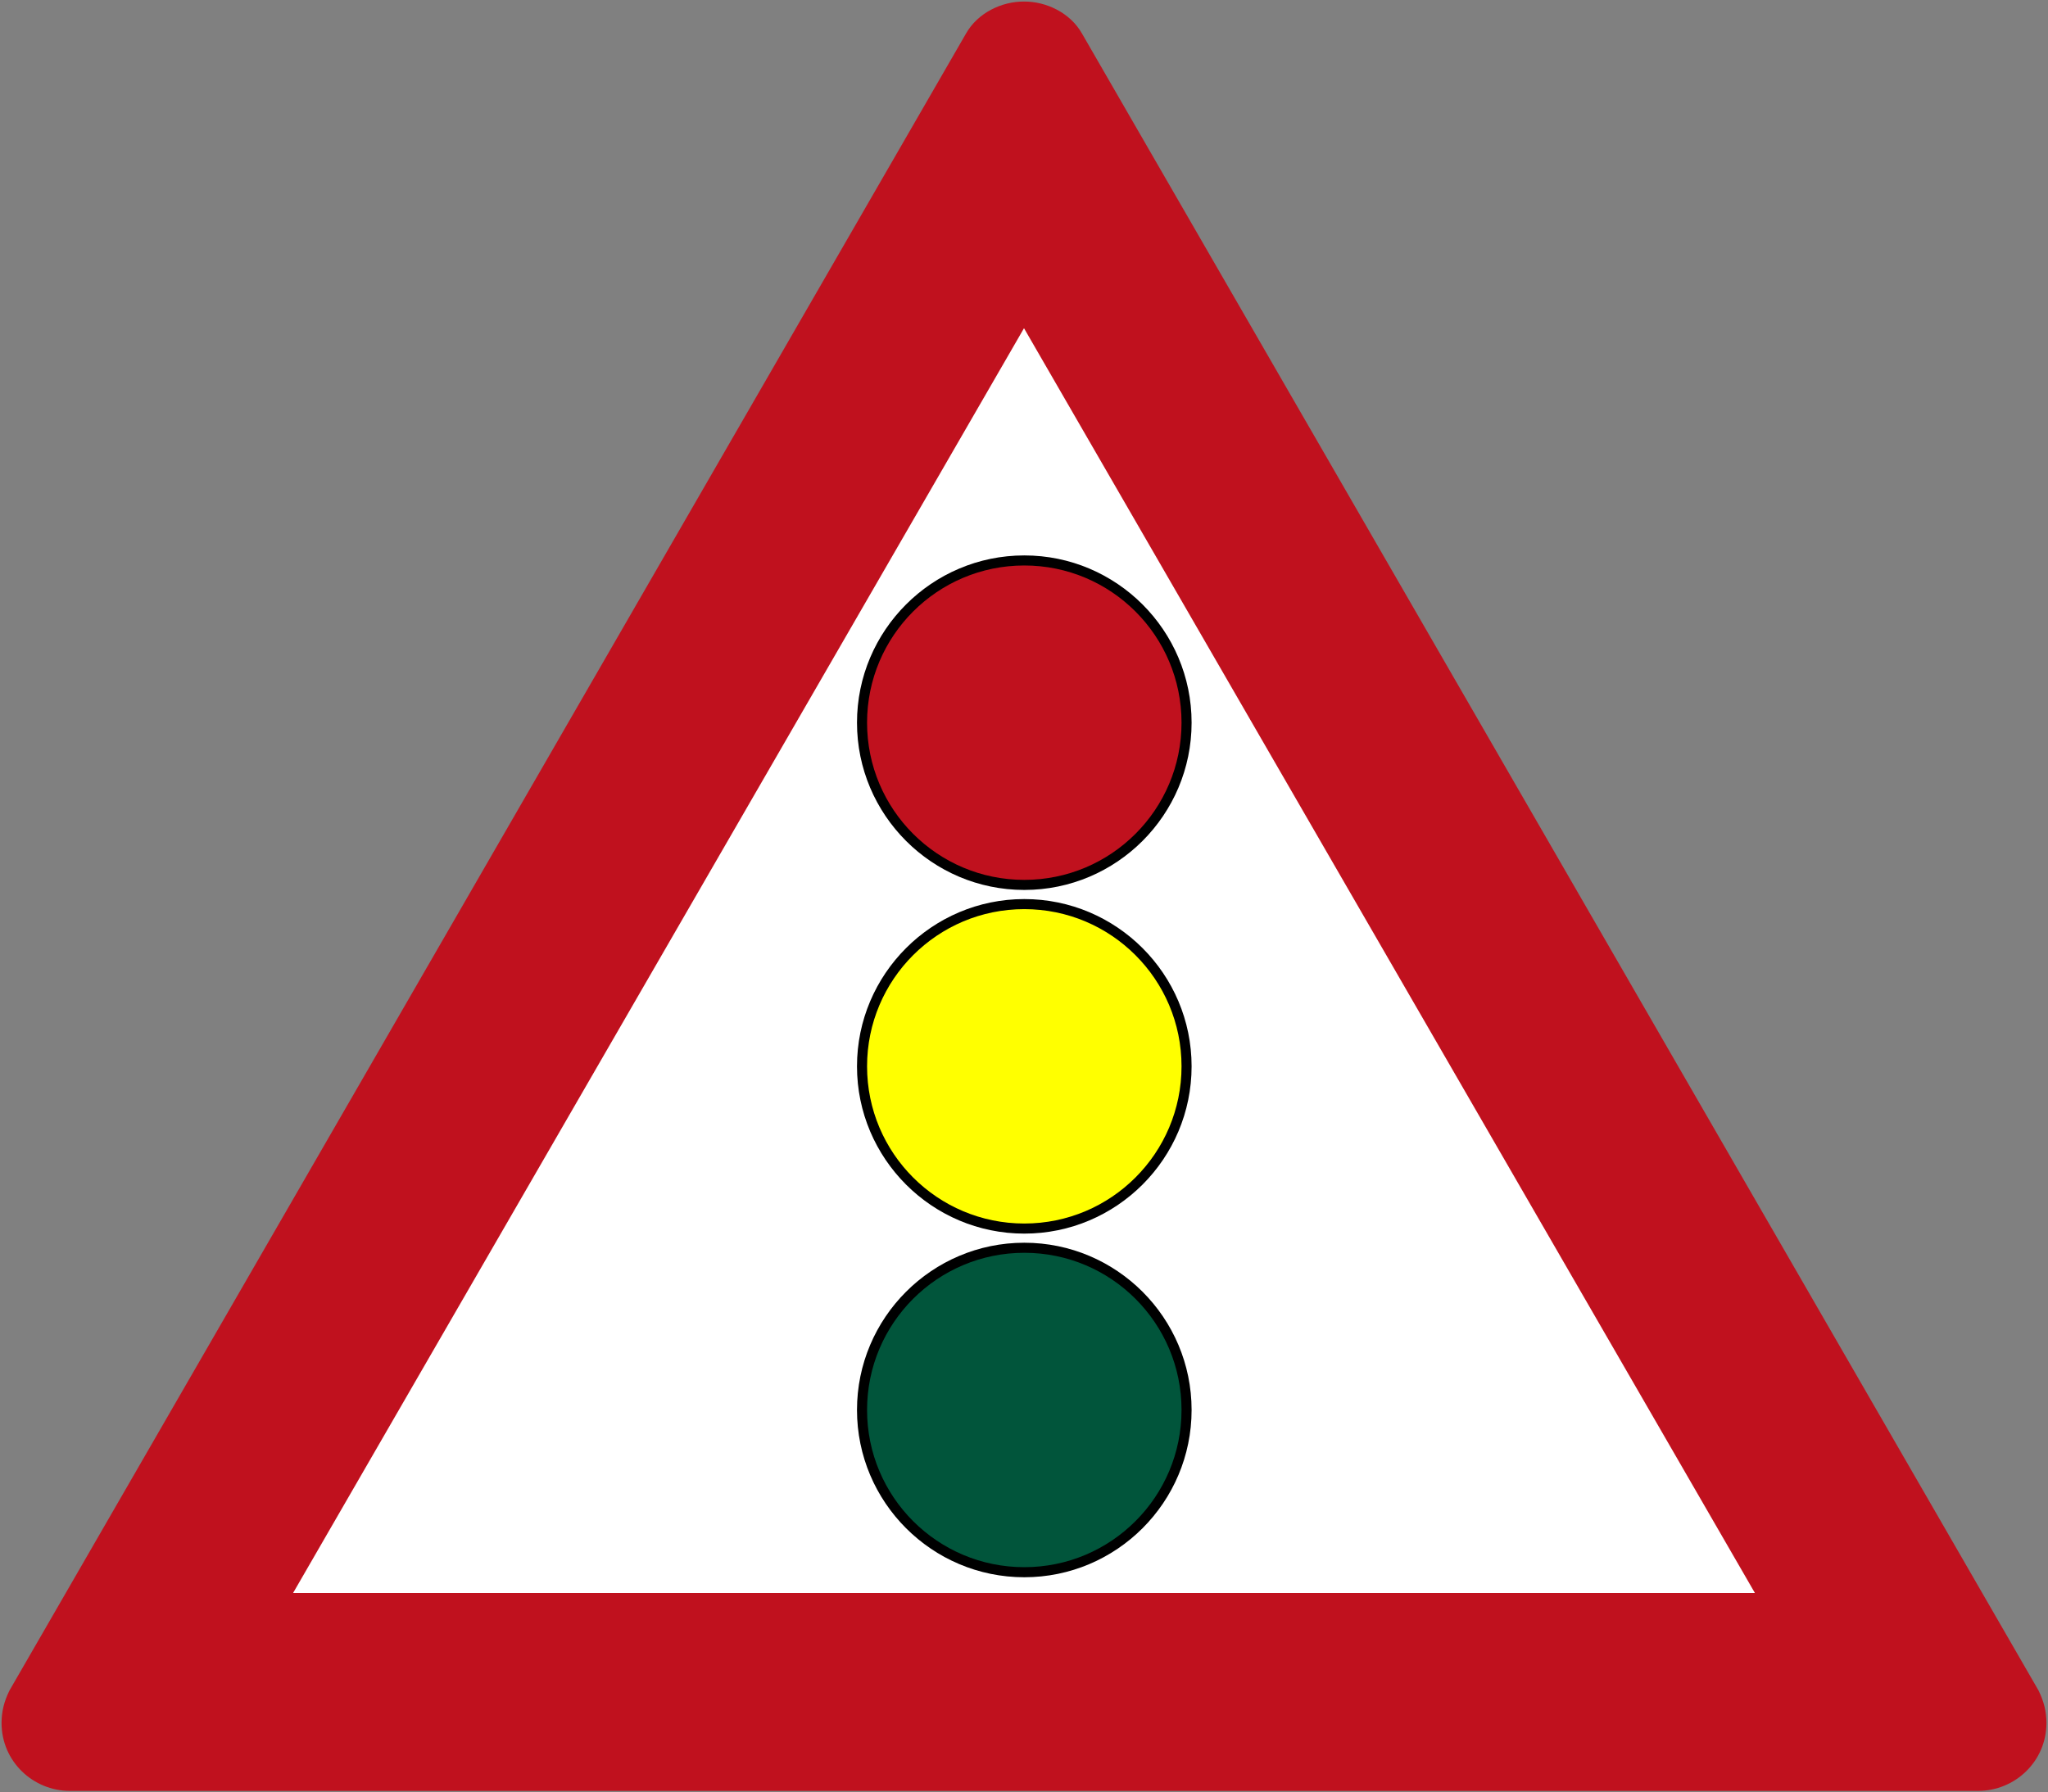 <?xml version="1.0" encoding="UTF-8" standalone="no"?>
<svg
   xmlns:dc="http://purl.org/dc/elements/1.1/"
   xmlns:cc="http://creativecommons.org/ns#"
   xmlns:rdf="http://www.w3.org/1999/02/22-rdf-syntax-ns#"
   xmlns:svg="http://www.w3.org/2000/svg"
   xmlns="http://www.w3.org/2000/svg"
   xmlns:sodipodi="http://sodipodi.sourceforge.net/DTD/sodipodi-0.dtd"
   xmlns:inkscape="http://www.inkscape.org/namespaces/inkscape"
   inkscape:version="1.0 (4035a4fb49, 2020-05-01)"
   sodipodi:docname="125.svg.2022_06_03_00_46_07.1.svg"
   viewBox="0 0 300.454 263.016"
   height="263.016"
   width="300.454"
   id="svg10"
   version="1.1">
  <rect x="0" y="0" width="300.454" height="263.016" fill="#808080" stroke="none"/>
  <defs
     id="defs14" />
  <sodipodi:namedview
     showguides="false"
     inkscape:current-layer="g726"
     inkscape:window-maximized="1"
     inkscape:window-y="-9"
     inkscape:window-x="-9"
     inkscape:cy="144.80075"
     inkscape:cx="171.97198"
     inkscape:zoom="2.7666667"
     showgrid="false"
     id="namedview12"
     inkscape:window-height="1001"
     inkscape:window-width="1920"
     inkscape:pageshadow="2"
     inkscape:pageopacity="0"
     guidetolerance="10"
     gridtolerance="10"
     objecttolerance="10"
     borderopacity="1"
     bordercolor="#666666"
     pagecolor="#ffffff"
     inkscape:document-rotation="0" />
  <g
     transform="translate(-104.601,48.85)"
     id="g18"
     inkscape:label="Image"
     inkscape:groupmode="layer">
    <g
       id="g726"
       transform="matrix(-1,0,0,1,509.656,0)">
      <g
         transform="matrix(-1,0,0,1,509.656,0)"
         id="g1661">
        <g
           id="g144"
           transform="matrix(-1,0,0,1,509.656,0)">
          <g
             transform="matrix(-1,0,0,1,509.656,0)"
             id="g918">
            <path
               id="path632"
               style="display:inline;fill:#ffffff;fill-opacity:1;stroke-width:0.747;stroke-linecap:round"
               d="M 254.828,-26.039 379.024,191.355 h -248.392 z"
               sodipodi:nodetypes="cccc" />
            <path
               id="path634"
               style="display:inline;fill:#c0111e;fill-opacity:1;fill-rule:nonzero;stroke:none;stroke-width:0.454;stroke-opacity:1"
               d="m 254.828,-48.623 c -3.232,-0.023 -6.782,1.628 -8.521,4.72 L 105.988,199.218 c -0.81,1.655 -1.15,3.094 -1.16,4.74 0,5.751 4.72,9.981 9.967,9.981 H 394.861 c 5.247,0 9.967,-4.23 9.967,-9.981 -0.011,-1.646 -0.351,-3.085 -1.16,-4.74 L 263.349,-43.903 c -1.738,-3.092 -5.288,-4.744 -8.521,-4.72 z m 0,47.934 L 362.057,184.904 H 147.599 Z"
               sodipodi:nodetypes="cccccccccccccc" />
          </g>
        </g>
      </g>
      <g
         transform="matrix(-1.094,0,0,1.094,418.76,-108.925)"
         id="g15235"
         style="opacity:1">
        <path
           style="color:#000000;font-style:normal;font-variant:normal;font-weight:normal;font-stretch:normal;font-size:medium;line-height:normal;font-family:sans-serif;font-variant-ligatures:normal;font-variant-position:normal;font-variant-caps:normal;font-variant-numeric:normal;font-variant-alternates:normal;font-variant-east-asian:normal;font-feature-settings:normal;font-variation-settings:normal;text-indent:0;text-align:start;text-decoration:none;text-decoration-line:none;text-decoration-style:solid;text-decoration-color:#000000;letter-spacing:normal;word-spacing:normal;text-transform:none;writing-mode:lr-tb;direction:ltr;text-orientation:mixed;dominant-baseline:auto;baseline-shift:baseline;text-anchor:start;white-space:normal;shape-padding:0;shape-margin:0;inline-size:0;clip-rule:nonzero;display:inline;overflow:visible;visibility:visible;isolation:auto;mix-blend-mode:normal;color-interpolation:sRGB;color-interpolation-filters:linearRGB;solid-color:#000000;solid-opacity:1;vector-effect:none;fill:#000000;fill-opacity:1;fill-rule:nonzero;stroke:none;stroke-width:2.7;stroke-linecap:butt;stroke-linejoin:miter;stroke-miterlimit:4;stroke-dasharray:none;stroke-dashoffset:0;stroke-opacity:1;paint-order:stroke fill markers;color-rendering:auto;image-rendering:auto;shape-rendering:auto;text-rendering:auto;enable-background:accumulate;stop-color:#000000;stop-opacity:1"
           d="m 149.887,129.412 c -12.374,0 -22.436,10.061 -22.436,22.436 0,12.374 10.061,22.434 22.436,22.434 12.374,0 22.434,-10.059 22.434,-22.434 1e-5,-12.374 -10.059,-22.436 -22.434,-22.436 z m 0,2.699 c 10.915,0 19.734,8.821 19.734,19.736 0,10.915 -8.819,19.734 -19.734,19.734 -10.915,0 -19.736,-8.819 -19.736,-19.734 0,-10.915 8.821,-19.736 19.736,-19.736 z"
           id="path15237" />
        <path
           style="color:#000000;font-style:normal;font-variant:normal;font-weight:normal;font-stretch:normal;font-size:medium;line-height:normal;font-family:sans-serif;font-variant-ligatures:normal;font-variant-position:normal;font-variant-caps:normal;font-variant-numeric:normal;font-variant-alternates:normal;font-variant-east-asian:normal;font-feature-settings:normal;font-variation-settings:normal;text-indent:0;text-align:start;text-decoration:none;text-decoration-line:none;text-decoration-style:solid;text-decoration-color:#000000;letter-spacing:normal;word-spacing:normal;text-transform:none;writing-mode:lr-tb;direction:ltr;text-orientation:mixed;dominant-baseline:auto;baseline-shift:baseline;text-anchor:start;white-space:normal;shape-padding:0;shape-margin:0;inline-size:0;clip-rule:nonzero;display:inline;overflow:visible;visibility:visible;isolation:auto;mix-blend-mode:normal;color-interpolation:sRGB;color-interpolation-filters:linearRGB;solid-color:#000000;solid-opacity:1;vector-effect:none;fill:#c0111e;fill-opacity:1;fill-rule:nonzero;stroke:none;stroke-width:2.7;stroke-linecap:butt;stroke-linejoin:miter;stroke-miterlimit:4;stroke-dasharray:none;stroke-dashoffset:0;stroke-opacity:1;paint-order:stroke fill markers;color-rendering:auto;image-rendering:auto;shape-rendering:auto;text-rendering:auto;enable-background:accumulate;stop-color:#000000;stop-opacity:1"
           d="m 170.971,151.847 c 0,11.645 -9.44,21.085 -21.085,21.085 -11.645,0 -21.085,-9.44 -21.085,-21.085 0,-11.645 9.44,-21.085 21.085,-21.085 11.645,0 21.085,9.44 21.085,21.085 z"
           id="path15239" />
      </g>
      <g
         transform="matrix(-1.094,0,0,1.094,418.76,-108.925)"
         id="g15241"
         style="opacity:1">
        <path
           style="color:#000000;font-style:normal;font-variant:normal;font-weight:normal;font-stretch:normal;font-size:medium;line-height:normal;font-family:sans-serif;font-variant-ligatures:normal;font-variant-position:normal;font-variant-caps:normal;font-variant-numeric:normal;font-variant-alternates:normal;font-variant-east-asian:normal;font-feature-settings:normal;font-variation-settings:normal;text-indent:0;text-align:start;text-decoration:none;text-decoration-line:none;text-decoration-style:solid;text-decoration-color:#000000;letter-spacing:normal;word-spacing:normal;text-transform:none;writing-mode:lr-tb;direction:ltr;text-orientation:mixed;dominant-baseline:auto;baseline-shift:baseline;text-anchor:start;white-space:normal;shape-padding:0;shape-margin:0;inline-size:0;clip-rule:nonzero;display:inline;overflow:visible;visibility:visible;isolation:auto;mix-blend-mode:normal;color-interpolation:sRGB;color-interpolation-filters:linearRGB;solid-color:#000000;solid-opacity:1;vector-effect:none;fill:#000000;fill-opacity:1;fill-rule:nonzero;stroke:none;stroke-width:2.7;stroke-linecap:butt;stroke-linejoin:miter;stroke-miterlimit:4;stroke-dasharray:none;stroke-dashoffset:0;stroke-opacity:1;paint-order:stroke fill markers;color-rendering:auto;image-rendering:auto;shape-rendering:auto;text-rendering:auto;enable-background:accumulate;stop-color:#000000;stop-opacity:1"
           d="m 149.887,175.506 c -12.374,0 -22.436,10.061 -22.436,22.436 0,12.374 10.061,22.436 22.436,22.436 12.374,0 22.434,-10.061 22.434,-22.436 1e-5,-12.374 -10.059,-22.436 -22.434,-22.436 z m 0,2.701 c 10.915,0 19.734,8.819 19.734,19.734 0,10.915 -8.819,19.734 -19.734,19.734 -10.915,0 -19.736,-8.819 -19.736,-19.734 0,-10.915 8.821,-19.734 19.736,-19.734 z"
           id="path15243" />
        <path
           style="color:#000000;font-style:normal;font-variant:normal;font-weight:normal;font-stretch:normal;font-size:medium;line-height:normal;font-family:sans-serif;font-variant-ligatures:normal;font-variant-position:normal;font-variant-caps:normal;font-variant-numeric:normal;font-variant-alternates:normal;font-variant-east-asian:normal;font-feature-settings:normal;font-variation-settings:normal;text-indent:0;text-align:start;text-decoration:none;text-decoration-line:none;text-decoration-style:solid;text-decoration-color:#000000;letter-spacing:normal;word-spacing:normal;text-transform:none;writing-mode:lr-tb;direction:ltr;text-orientation:mixed;dominant-baseline:auto;baseline-shift:baseline;text-anchor:start;white-space:normal;shape-padding:0;shape-margin:0;inline-size:0;clip-rule:nonzero;display:inline;overflow:visible;visibility:visible;isolation:auto;mix-blend-mode:normal;color-interpolation:sRGB;color-interpolation-filters:linearRGB;solid-color:#000000;solid-opacity:1;vector-effect:none;fill:#ffff00;fill-opacity:1;fill-rule:nonzero;stroke:none;stroke-width:2.7;stroke-linecap:butt;stroke-linejoin:miter;stroke-miterlimit:4;stroke-dasharray:none;stroke-dashoffset:0;stroke-opacity:1;paint-order:stroke fill markers;color-rendering:auto;image-rendering:auto;shape-rendering:auto;text-rendering:auto;enable-background:accumulate;stop-color:#000000;stop-opacity:1"
           d="m 170.971,197.941 c 0,11.645 -9.44,21.085 -21.085,21.085 -11.645,0 -21.085,-9.44 -21.085,-21.085 0,-11.645 9.44,-21.085 21.085,-21.085 11.645,0 21.085,9.44 21.085,21.085"
           id="path15245" />
      </g>
      <g
         transform="matrix(-1.094,0,0,1.094,418.76,-108.925)"
         id="g15247"
         style="opacity:1">
        <path
           style="color:#000000;font-style:normal;font-variant:normal;font-weight:normal;font-stretch:normal;font-size:medium;line-height:normal;font-family:sans-serif;font-variant-ligatures:normal;font-variant-position:normal;font-variant-caps:normal;font-variant-numeric:normal;font-variant-alternates:normal;font-variant-east-asian:normal;font-feature-settings:normal;font-variation-settings:normal;text-indent:0;text-align:start;text-decoration:none;text-decoration-line:none;text-decoration-style:solid;text-decoration-color:#000000;letter-spacing:normal;word-spacing:normal;text-transform:none;writing-mode:lr-tb;direction:ltr;text-orientation:mixed;dominant-baseline:auto;baseline-shift:baseline;text-anchor:start;white-space:normal;shape-padding:0;shape-margin:0;inline-size:0;clip-rule:nonzero;display:inline;overflow:visible;visibility:visible;isolation:auto;mix-blend-mode:normal;color-interpolation:sRGB;color-interpolation-filters:linearRGB;solid-color:#000000;solid-opacity:1;vector-effect:none;fill:#000000;fill-opacity:1;fill-rule:nonzero;stroke:none;stroke-width:2.7;stroke-linecap:butt;stroke-linejoin:miter;stroke-miterlimit:4;stroke-dasharray:none;stroke-dashoffset:0;stroke-opacity:1;paint-order:stroke fill markers;color-rendering:auto;image-rendering:auto;shape-rendering:auto;text-rendering:auto;enable-background:accumulate;stop-color:#000000;stop-opacity:1"
           d="m 149.887,221.602 c -12.374,0 -22.436,10.059 -22.436,22.434 0,12.374 10.061,22.436 22.436,22.436 12.374,0 22.434,-10.061 22.434,-22.436 0,-12.374 -10.059,-22.434 -22.434,-22.434 z m 0,2.699 c 10.915,0 19.734,8.819 19.734,19.734 0,10.915 -8.819,19.736 -19.734,19.736 -10.915,10e-6 -19.736,-8.821 -19.736,-19.736 0,-10.915 8.821,-19.734 19.736,-19.734 z"
           id="path15249" />
        <path
           style="color:#000000;font-style:normal;font-variant:normal;font-weight:normal;font-stretch:normal;font-size:medium;line-height:normal;font-family:sans-serif;font-variant-ligatures:normal;font-variant-position:normal;font-variant-caps:normal;font-variant-numeric:normal;font-variant-alternates:normal;font-variant-east-asian:normal;font-feature-settings:normal;font-variation-settings:normal;text-indent:0;text-align:start;text-decoration:none;text-decoration-line:none;text-decoration-style:solid;text-decoration-color:#000000;letter-spacing:normal;word-spacing:normal;text-transform:none;writing-mode:lr-tb;direction:ltr;text-orientation:mixed;dominant-baseline:auto;baseline-shift:baseline;text-anchor:start;white-space:normal;shape-padding:0;shape-margin:0;inline-size:0;clip-rule:nonzero;display:inline;overflow:visible;visibility:visible;isolation:auto;mix-blend-mode:normal;color-interpolation:sRGB;color-interpolation-filters:linearRGB;solid-color:#000000;solid-opacity:1;vector-effect:none;fill:#01553b;fill-opacity:1;fill-rule:nonzero;stroke:none;stroke-width:2.7;stroke-linecap:butt;stroke-linejoin:miter;stroke-miterlimit:4;stroke-dasharray:none;stroke-dashoffset:0;stroke-opacity:1;paint-order:stroke fill markers;color-rendering:auto;image-rendering:auto;shape-rendering:auto;text-rendering:auto;enable-background:accumulate;stop-color:#000000;stop-opacity:1"
           d="m 170.971,244.036 c 0,11.645 -9.44,21.085 -21.085,21.085 -11.645,0 -21.085,-9.44 -21.085,-21.085 0,-11.645 9.44,-21.085 21.085,-21.085 11.645,0 21.085,9.44 21.085,21.085"
           id="path15251" />
      </g>
    </g>
  </g>
</svg>

